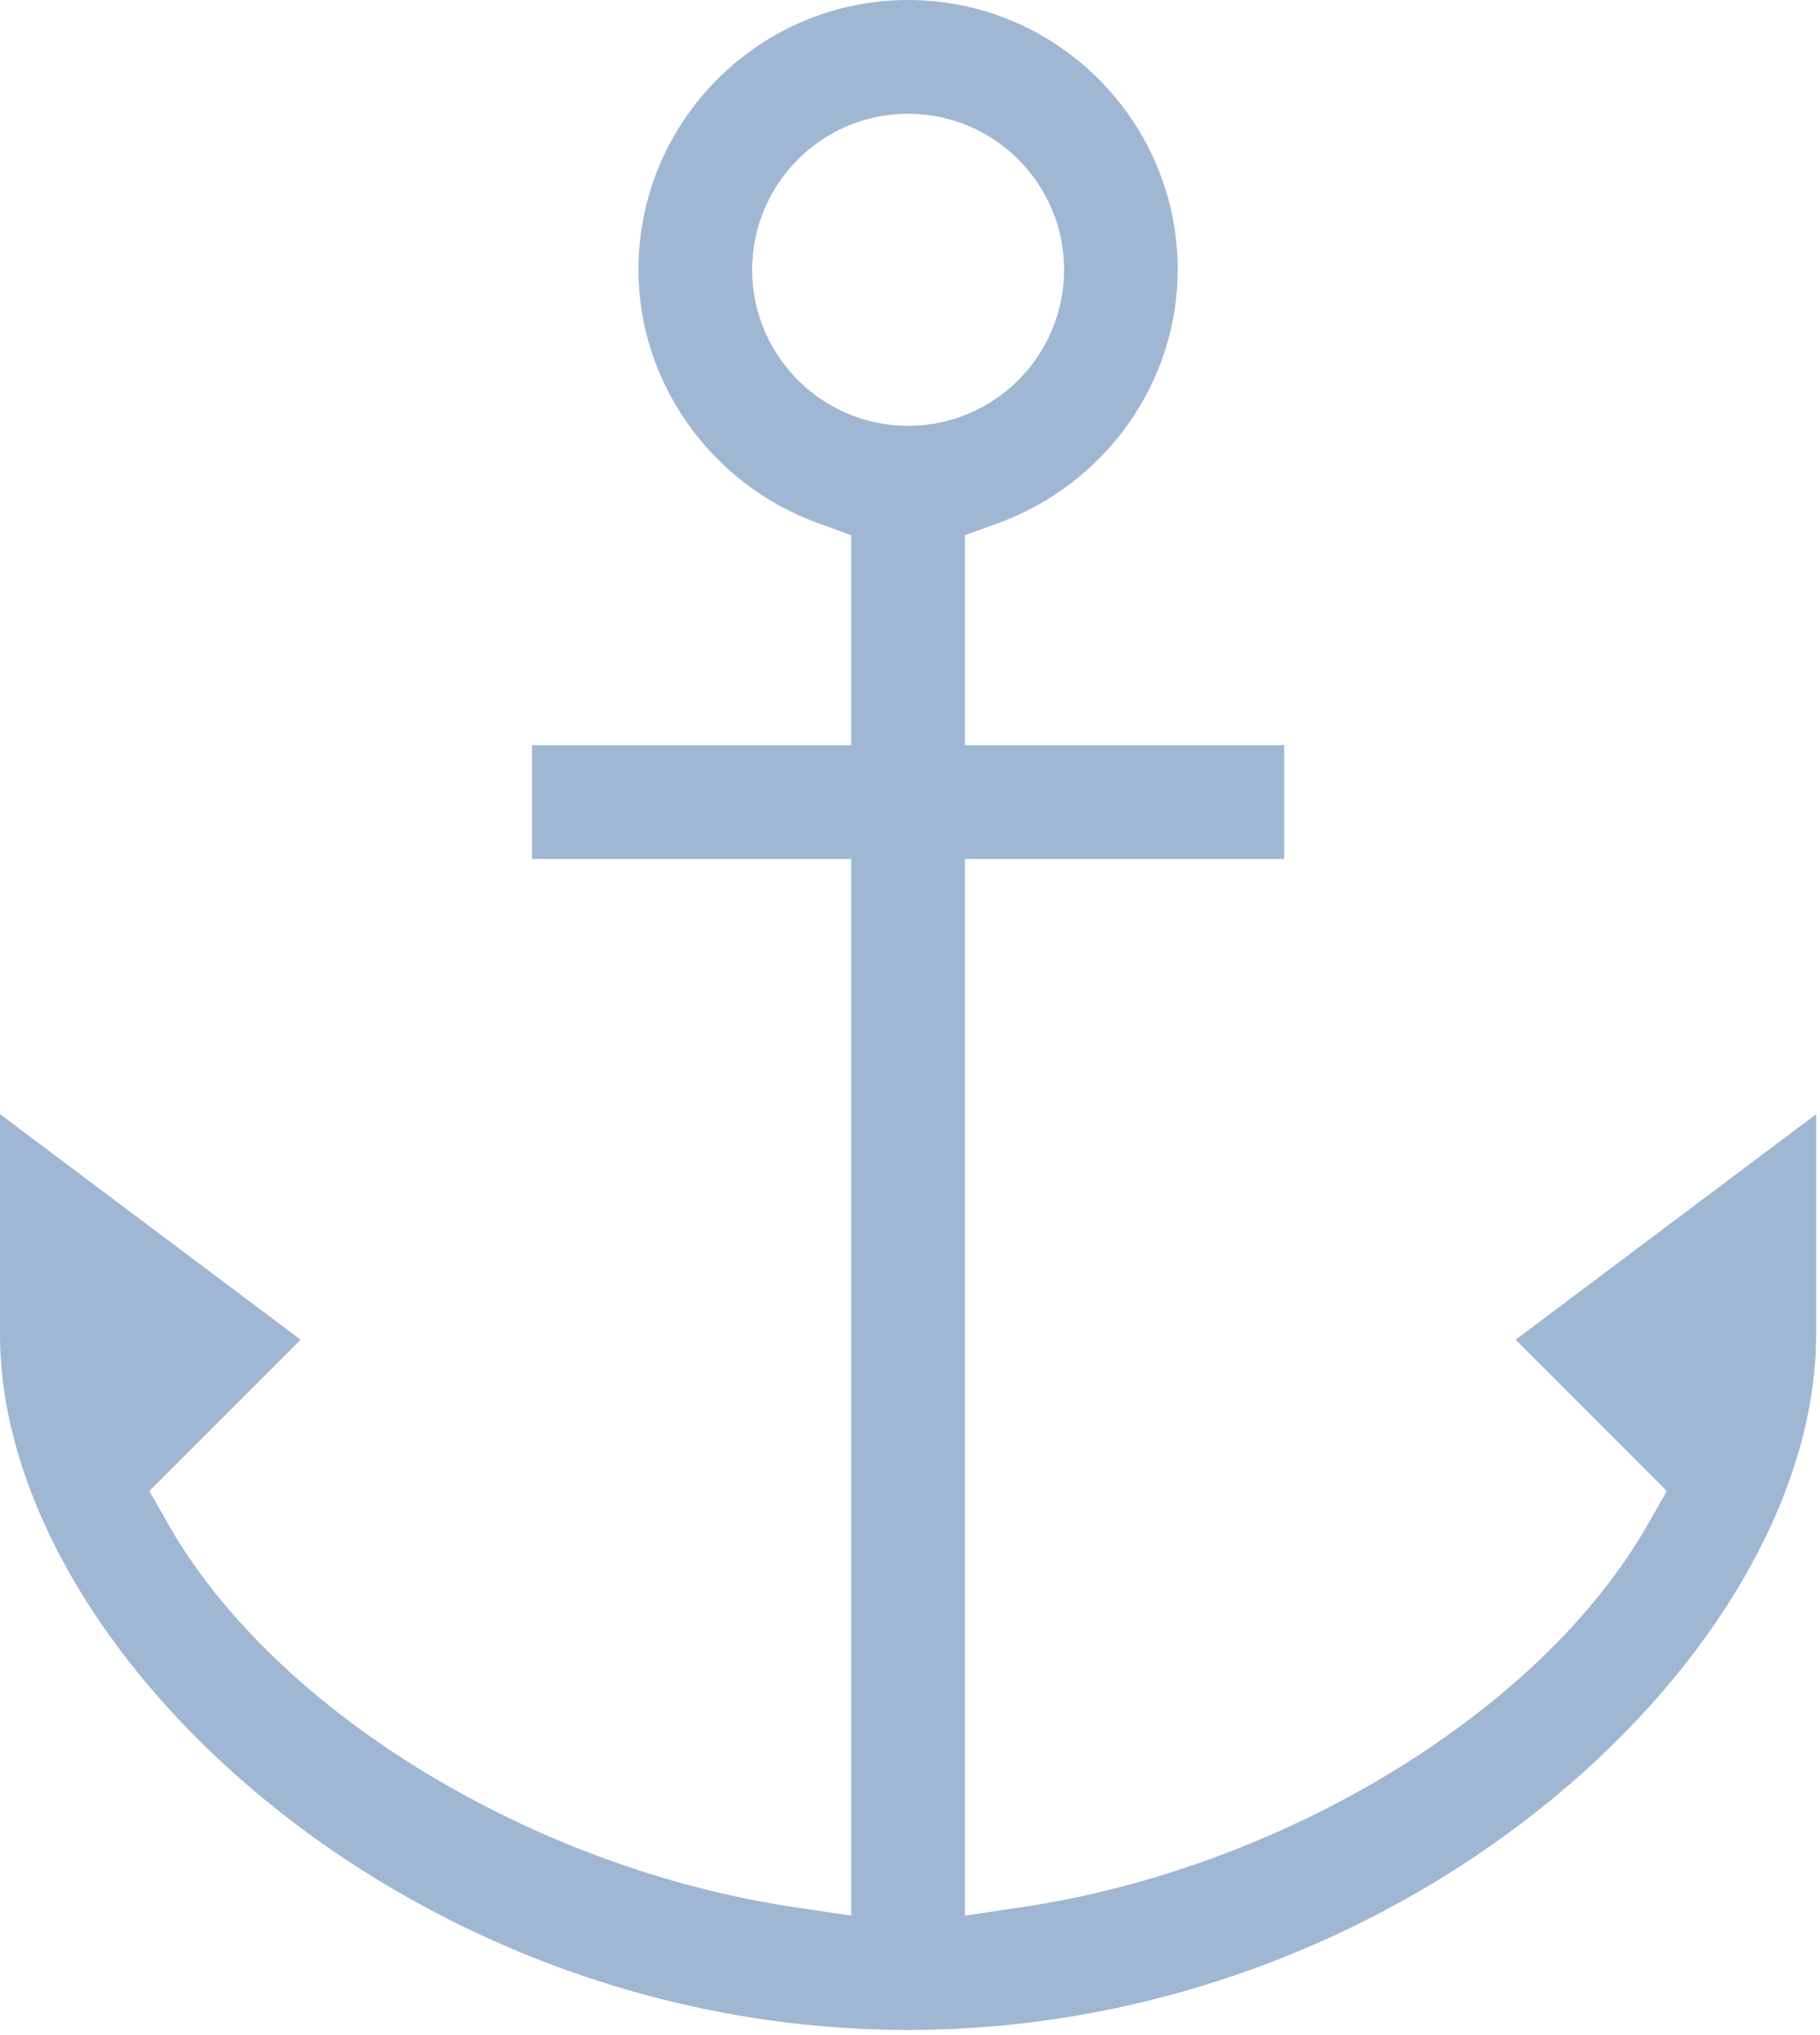 <?xml version="1.0" encoding="UTF-8"?> <svg xmlns="http://www.w3.org/2000/svg" width="68" height="76" viewBox="0 0 68 76" fill="none"><path d="M62.276 55.68L61.578 56.908C57.621 63.876 47.998 69.763 38.177 71.223L36.052 71.539V32.076H47.979V27.829H36.052V19.987L37.273 19.545C41.299 18.087 44.003 14.281 44.003 10.075C44.003 4.52 39.484 0 33.929 0C28.374 0 23.854 4.52 23.854 10.075C23.854 14.283 26.559 18.088 30.583 19.545L31.805 19.987V27.829H19.878V32.076H31.805V71.539L29.68 71.223C19.86 69.763 10.236 63.876 6.278 56.908L5.58 55.68L5.657 55.604L11.231 50.031L0 41.609V49.831C0 61.596 15.135 75.807 33.929 75.807C52.722 75.807 67.856 61.596 67.856 49.831V41.609L56.627 50.031L62.276 55.68ZM28.102 10.075C28.102 6.862 30.716 4.247 33.93 4.247C37.143 4.247 39.757 6.862 39.757 10.075C39.757 13.288 37.143 15.903 33.93 15.903C30.715 15.903 28.102 13.288 28.102 10.075Z" fill="#9FB7D3"></path></svg> 